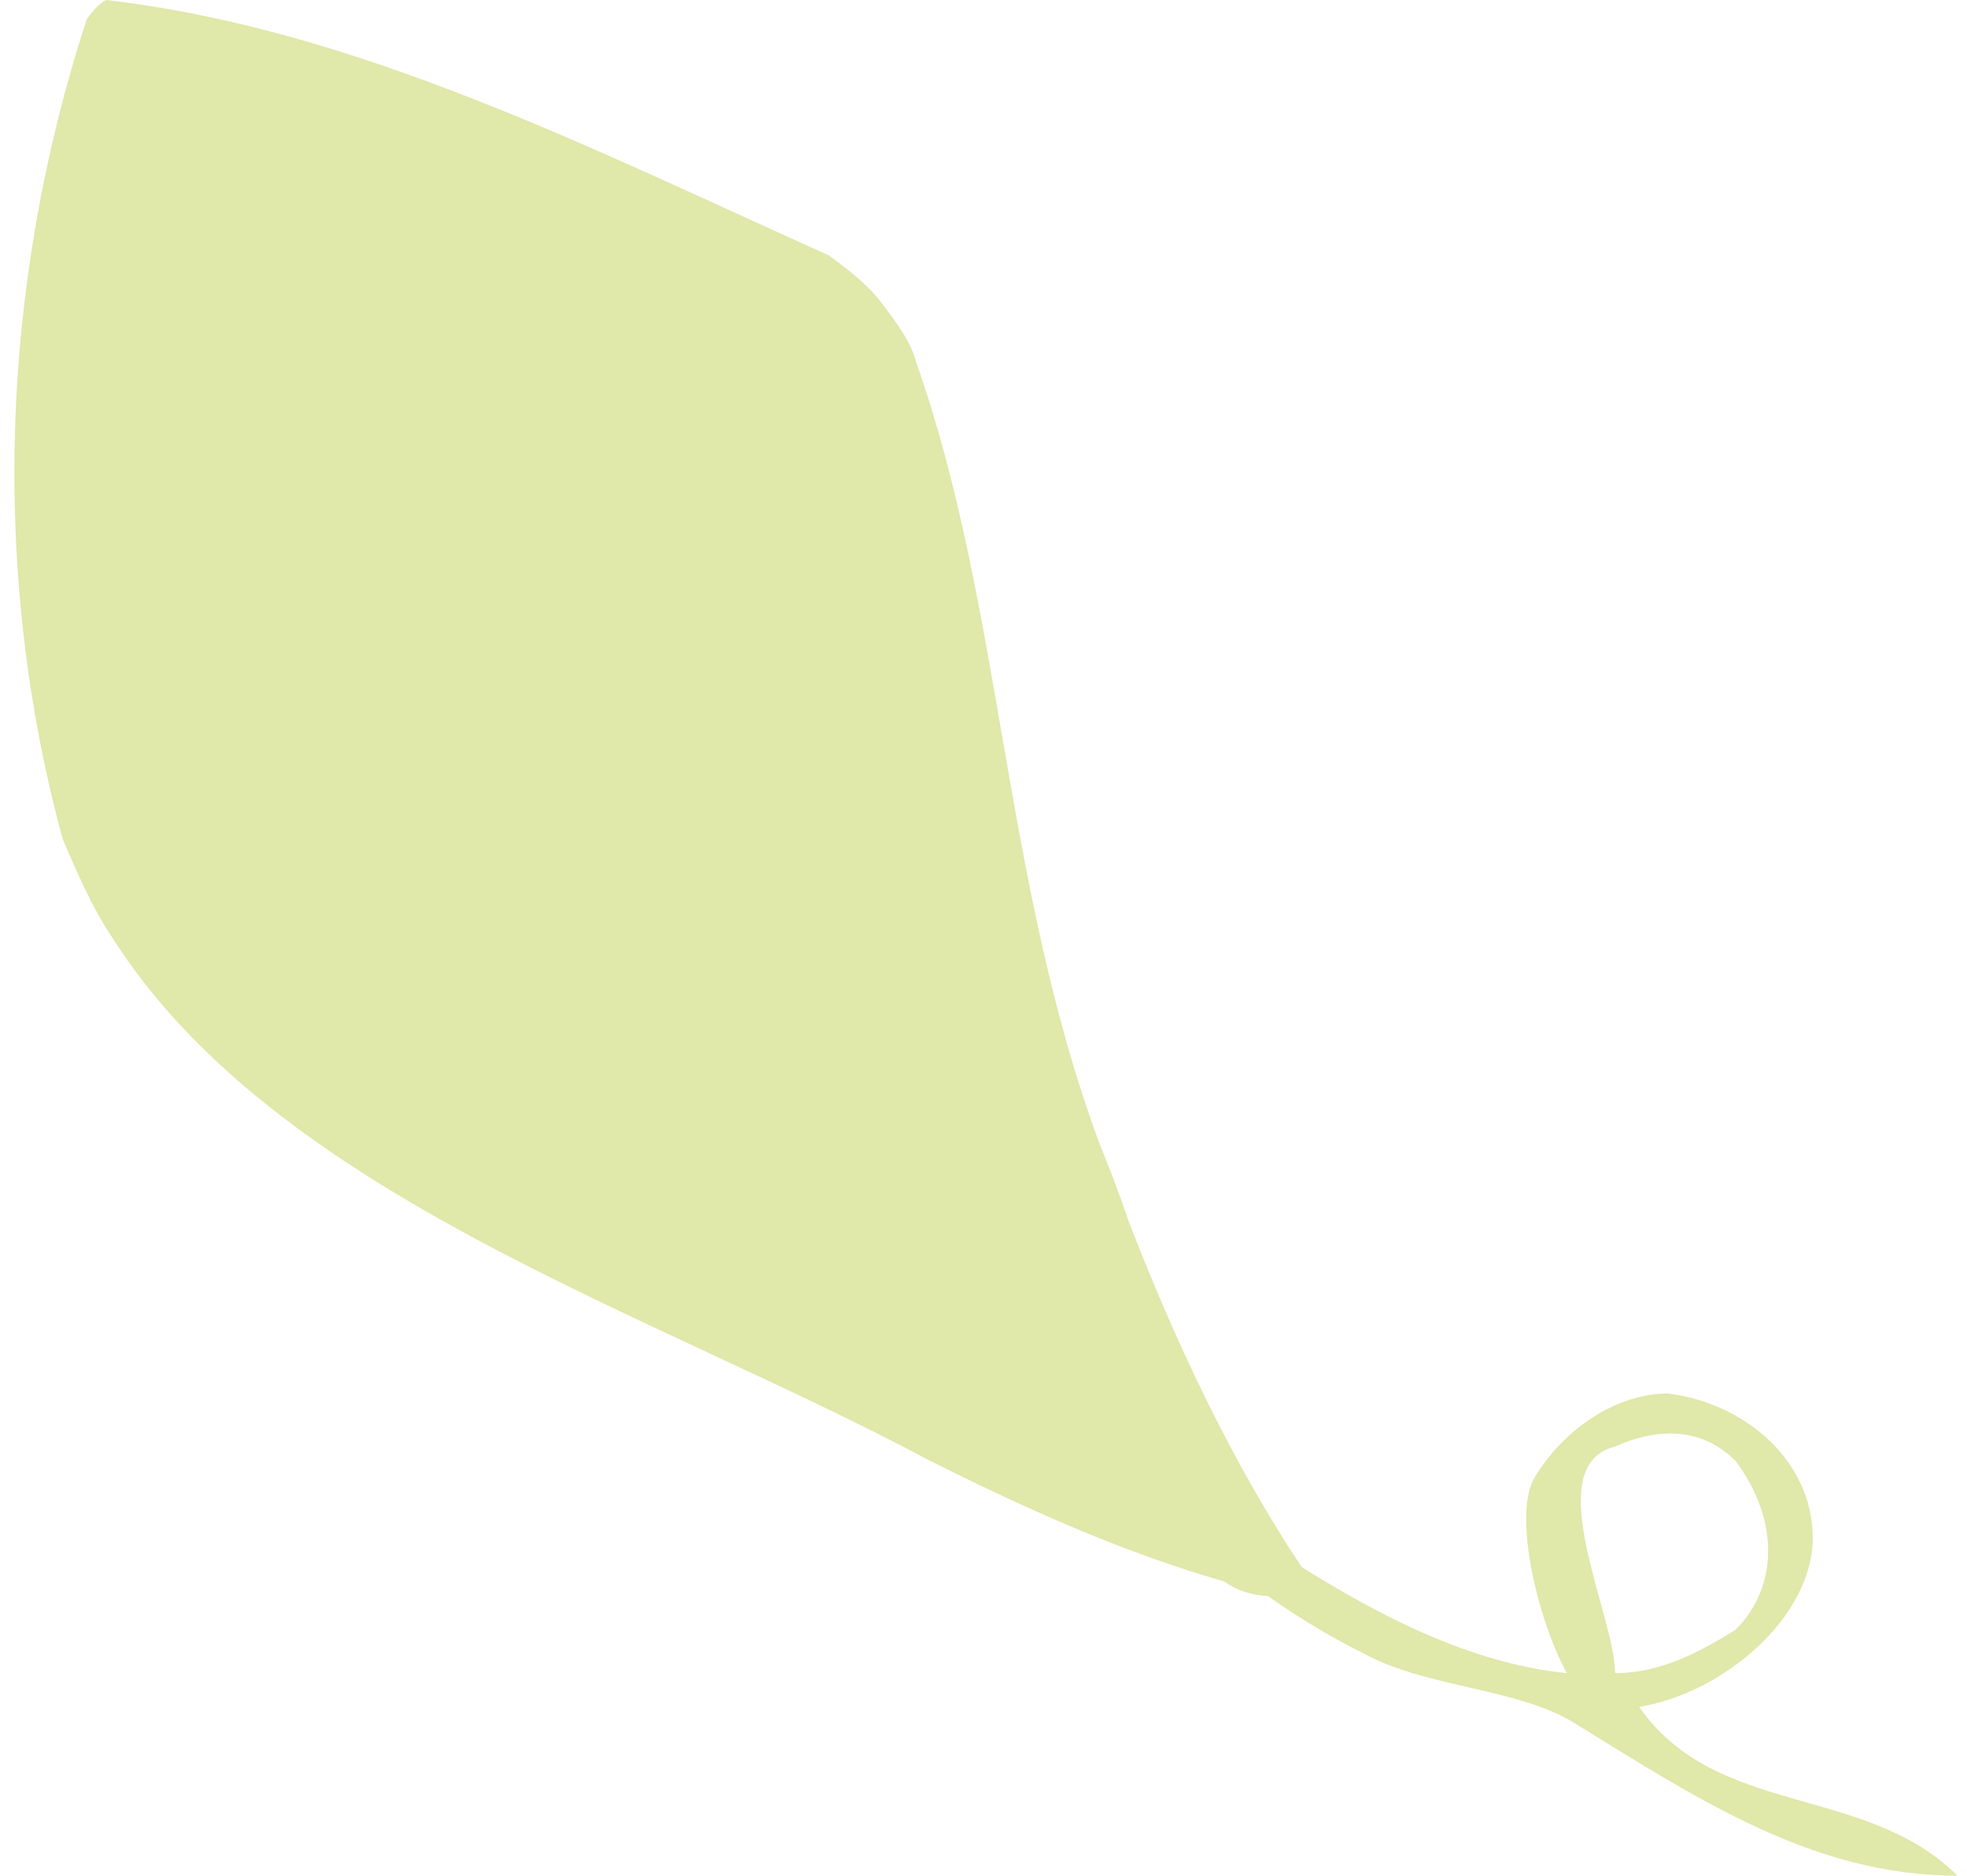 <?xml version="1.0" encoding="UTF-8"?>
<svg xmlns="http://www.w3.org/2000/svg" version="1.1" viewBox="0 0 40.8 38.9">
  <defs>
    <style>
      .cls-1 {
        fill: #e0e8aa;
      }
    </style>
  </defs>
  <!-- Generator: Adobe Illustrator 28.7.1, SVG Export Plug-In . SVG Version: 1.2.0 Build 142)  -->
  <g>
    <g id="Mode_Isolation">
      <path class="cls-1" d="M1.8.4c0,0,.2-.3.4-.4,5.2.6,10.1,3.1,15,5.3.4.3.8.6,1.1,1,.3.4.6.8.7,1.2,1.8,5.1,1.8,10.8,3.8,16.2.2.5.4,1,.6,1.6,1,2.6,2.2,5.1,3.6,7.2h0c1.6,1,3.5,2,5.5,2.2-.6-1.1-1.1-3.2-.7-4,.5-.9,1.6-1.8,2.8-1.8,1.6.2,3,1.4,3,3s-1.8,3.2-3.6,3.5c1.6,2.3,4.7,1.6,6.6,3.5-3,0-5.4-1.6-8-3.2-1.2-.7-3-.7-4.3-1.4-.6-.3-1.3-.7-2-1.2,0,0-.5,0-.9-.3-2.1-.6-4.1-1.5-6.1-2.5-5.8-3.1-13.6-5.5-17-10.9-.4-.6-.7-1.3-1-2C-.2,11.9,0,5.9,1.8.4ZM36,33.8c.9-.9.9-2.3,0-3.5-.7-.7-1.6-.7-2.5-.3-1.6.4,0,3.5,0,4.7.9,0,1.7-.4,2.5-.9Z"/>
    </g>
  </g>
</svg>
